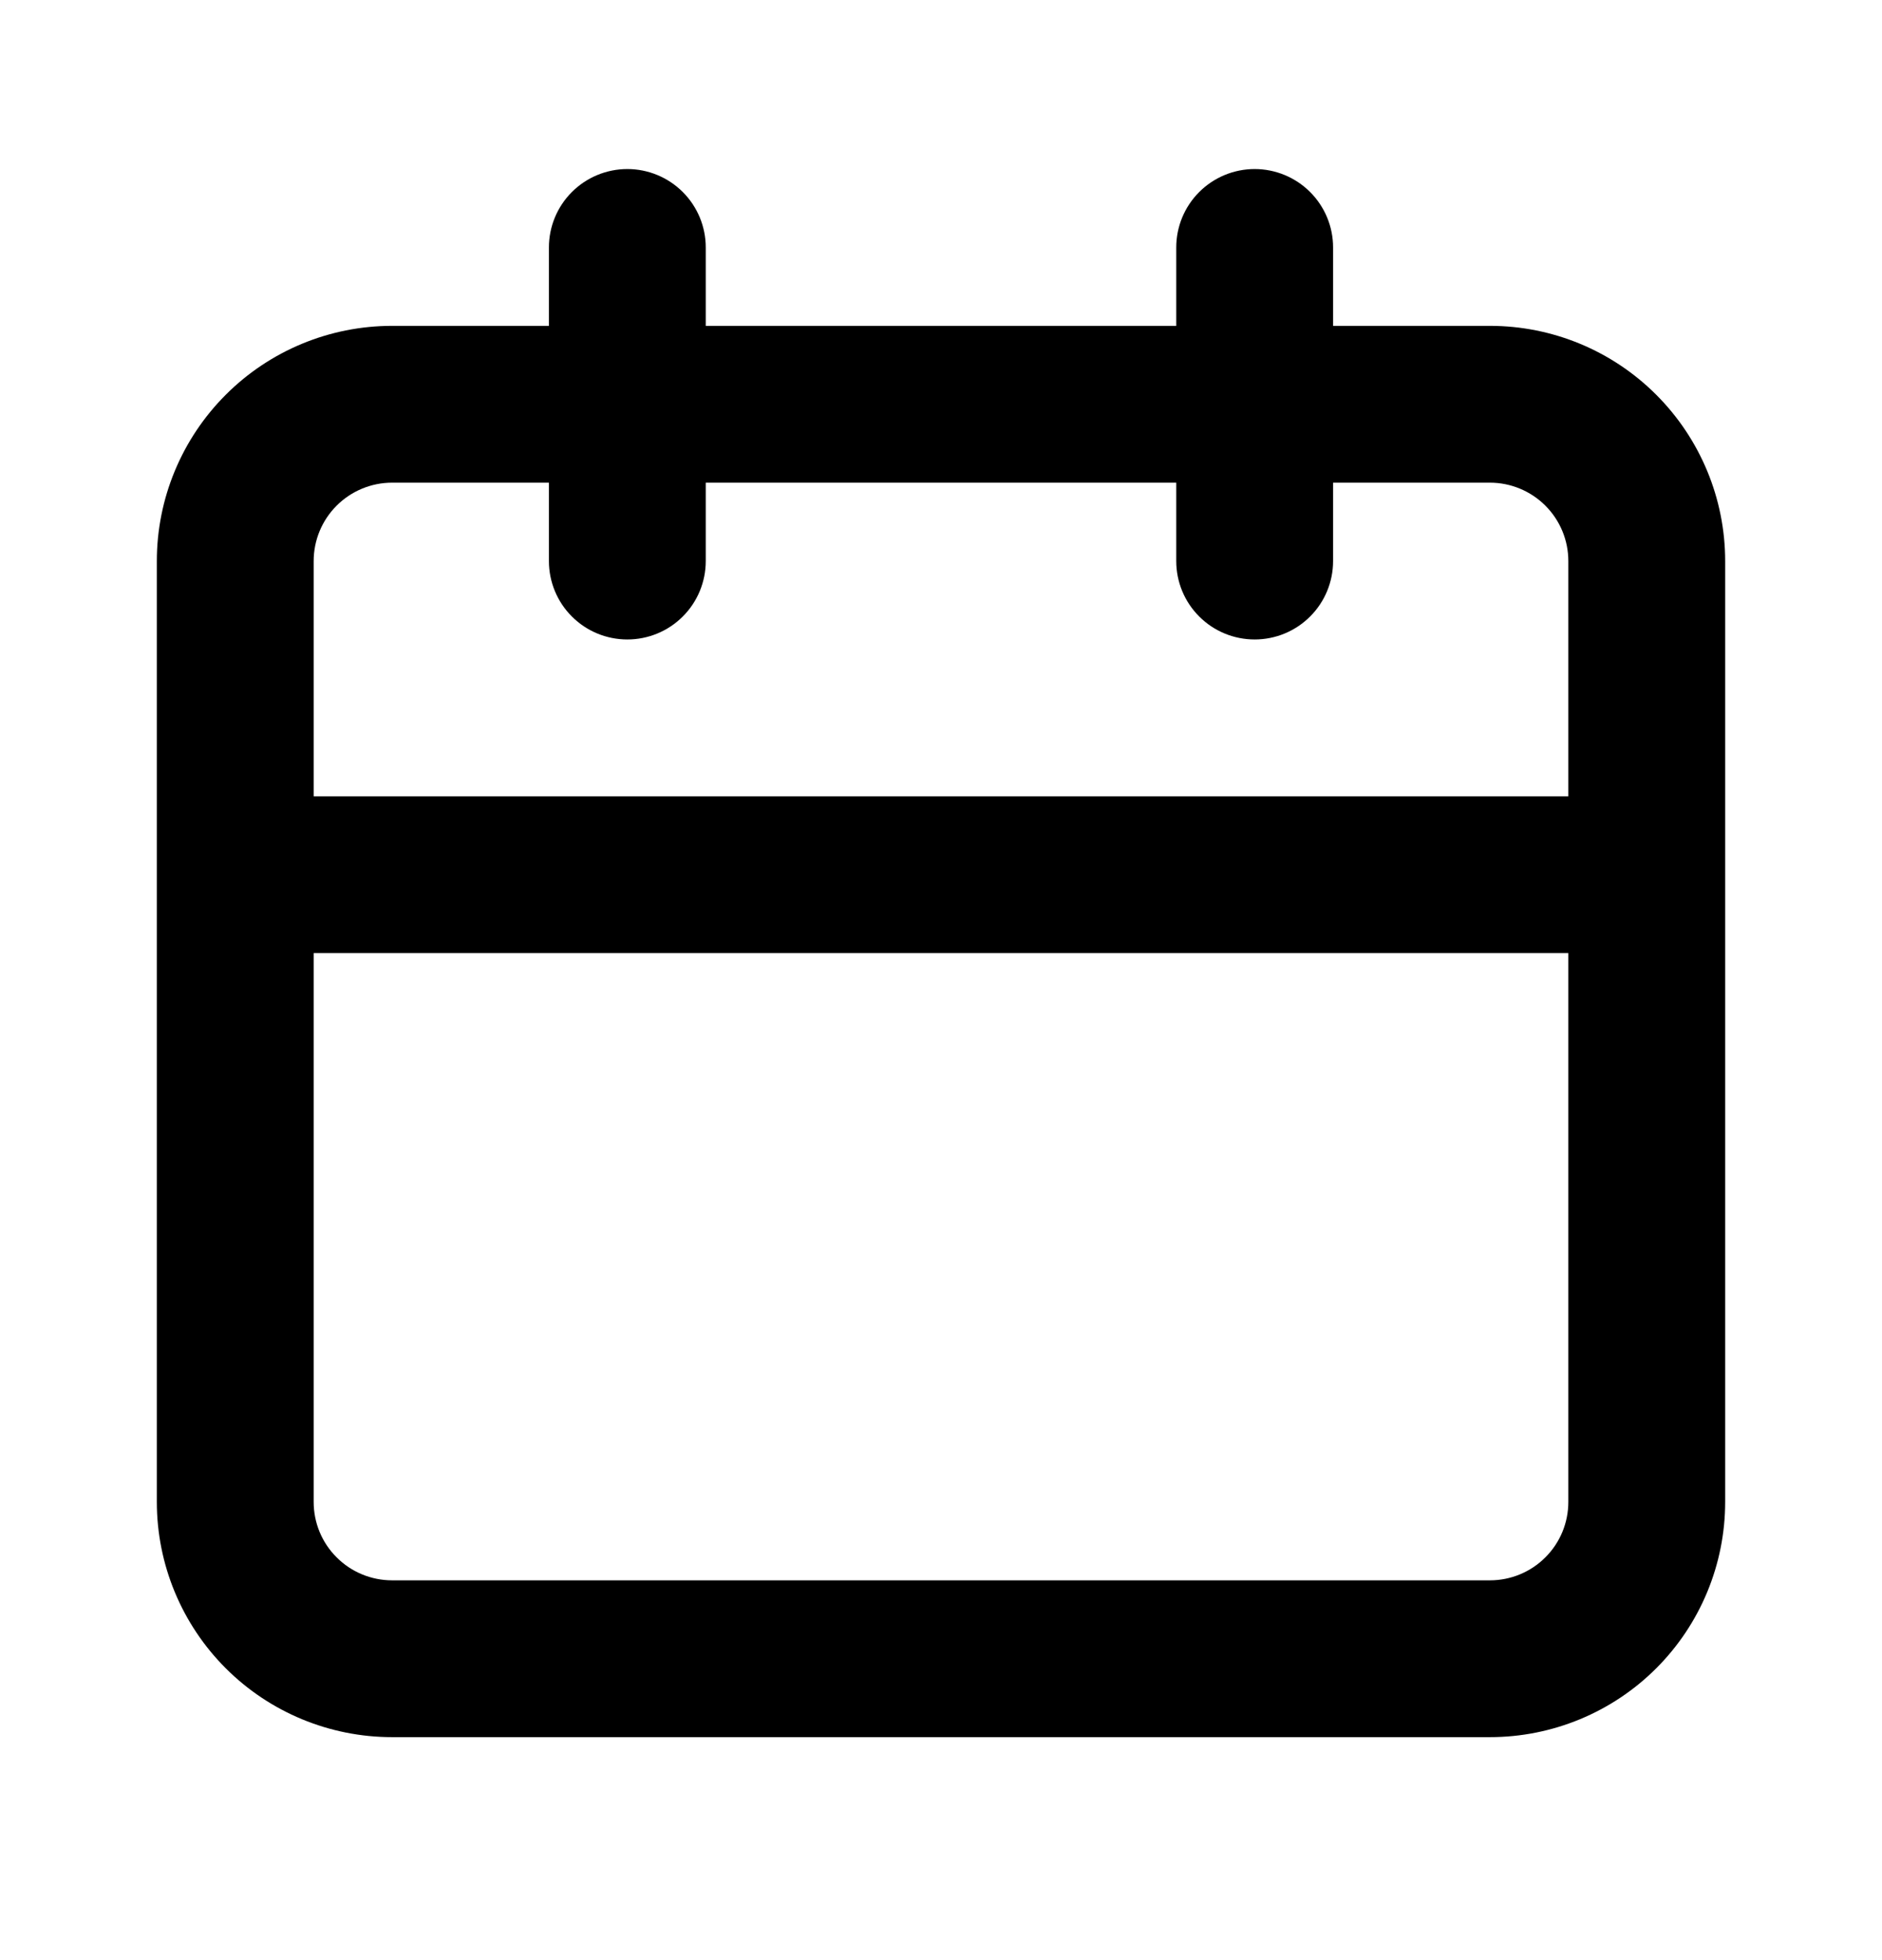 <svg width="24" height="25" viewBox="0 0 24 25" fill="none" xmlns="http://www.w3.org/2000/svg">
<path d="M19 4.156H17V3.156C17 2.891 16.895 2.637 16.707 2.449C16.52 2.262 16.265 2.156 16 2.156C15.735 2.156 15.48 2.262 15.293 2.449C15.105 2.637 15 2.891 15 3.156V4.156H9V3.156C9 2.891 8.895 2.637 8.707 2.449C8.52 2.262 8.265 2.156 8 2.156C7.735 2.156 7.48 2.262 7.293 2.449C7.105 2.637 7 2.891 7 3.156V4.156H5C4.204 4.156 3.441 4.472 2.879 5.035C2.316 5.598 2 6.361 2 7.156V19.156C2 19.952 2.316 20.715 2.879 21.278C3.441 21.84 4.204 22.156 5 22.156H19C19.796 22.156 20.559 21.84 21.121 21.278C21.684 20.715 22 19.952 22 19.156V7.156C22 6.361 21.684 5.598 21.121 5.035C20.559 4.472 19.796 4.156 19 4.156ZM20 19.156C20 19.422 19.895 19.676 19.707 19.863C19.52 20.051 19.265 20.156 19 20.156H5C4.735 20.156 4.48 20.051 4.293 19.863C4.105 19.676 4 19.422 4 19.156V12.156H20V19.156ZM20 10.156H4V7.156C4 6.891 4.105 6.637 4.293 6.449C4.48 6.262 4.735 6.156 5 6.156H7V7.156C7 7.421 7.105 7.676 7.293 7.863C7.48 8.051 7.735 8.156 8 8.156C8.265 8.156 8.52 8.051 8.707 7.863C8.895 7.676 9 7.421 9 7.156V6.156H15V7.156C15 7.421 15.105 7.676 15.293 7.863C15.48 8.051 15.735 8.156 16 8.156C16.265 8.156 16.52 8.051 16.707 7.863C16.895 7.676 17 7.421 17 7.156V6.156H19C19.265 6.156 19.52 6.262 19.707 6.449C19.895 6.637 20 6.891 20 7.156V10.156Z" fill="black"/>
</svg>
